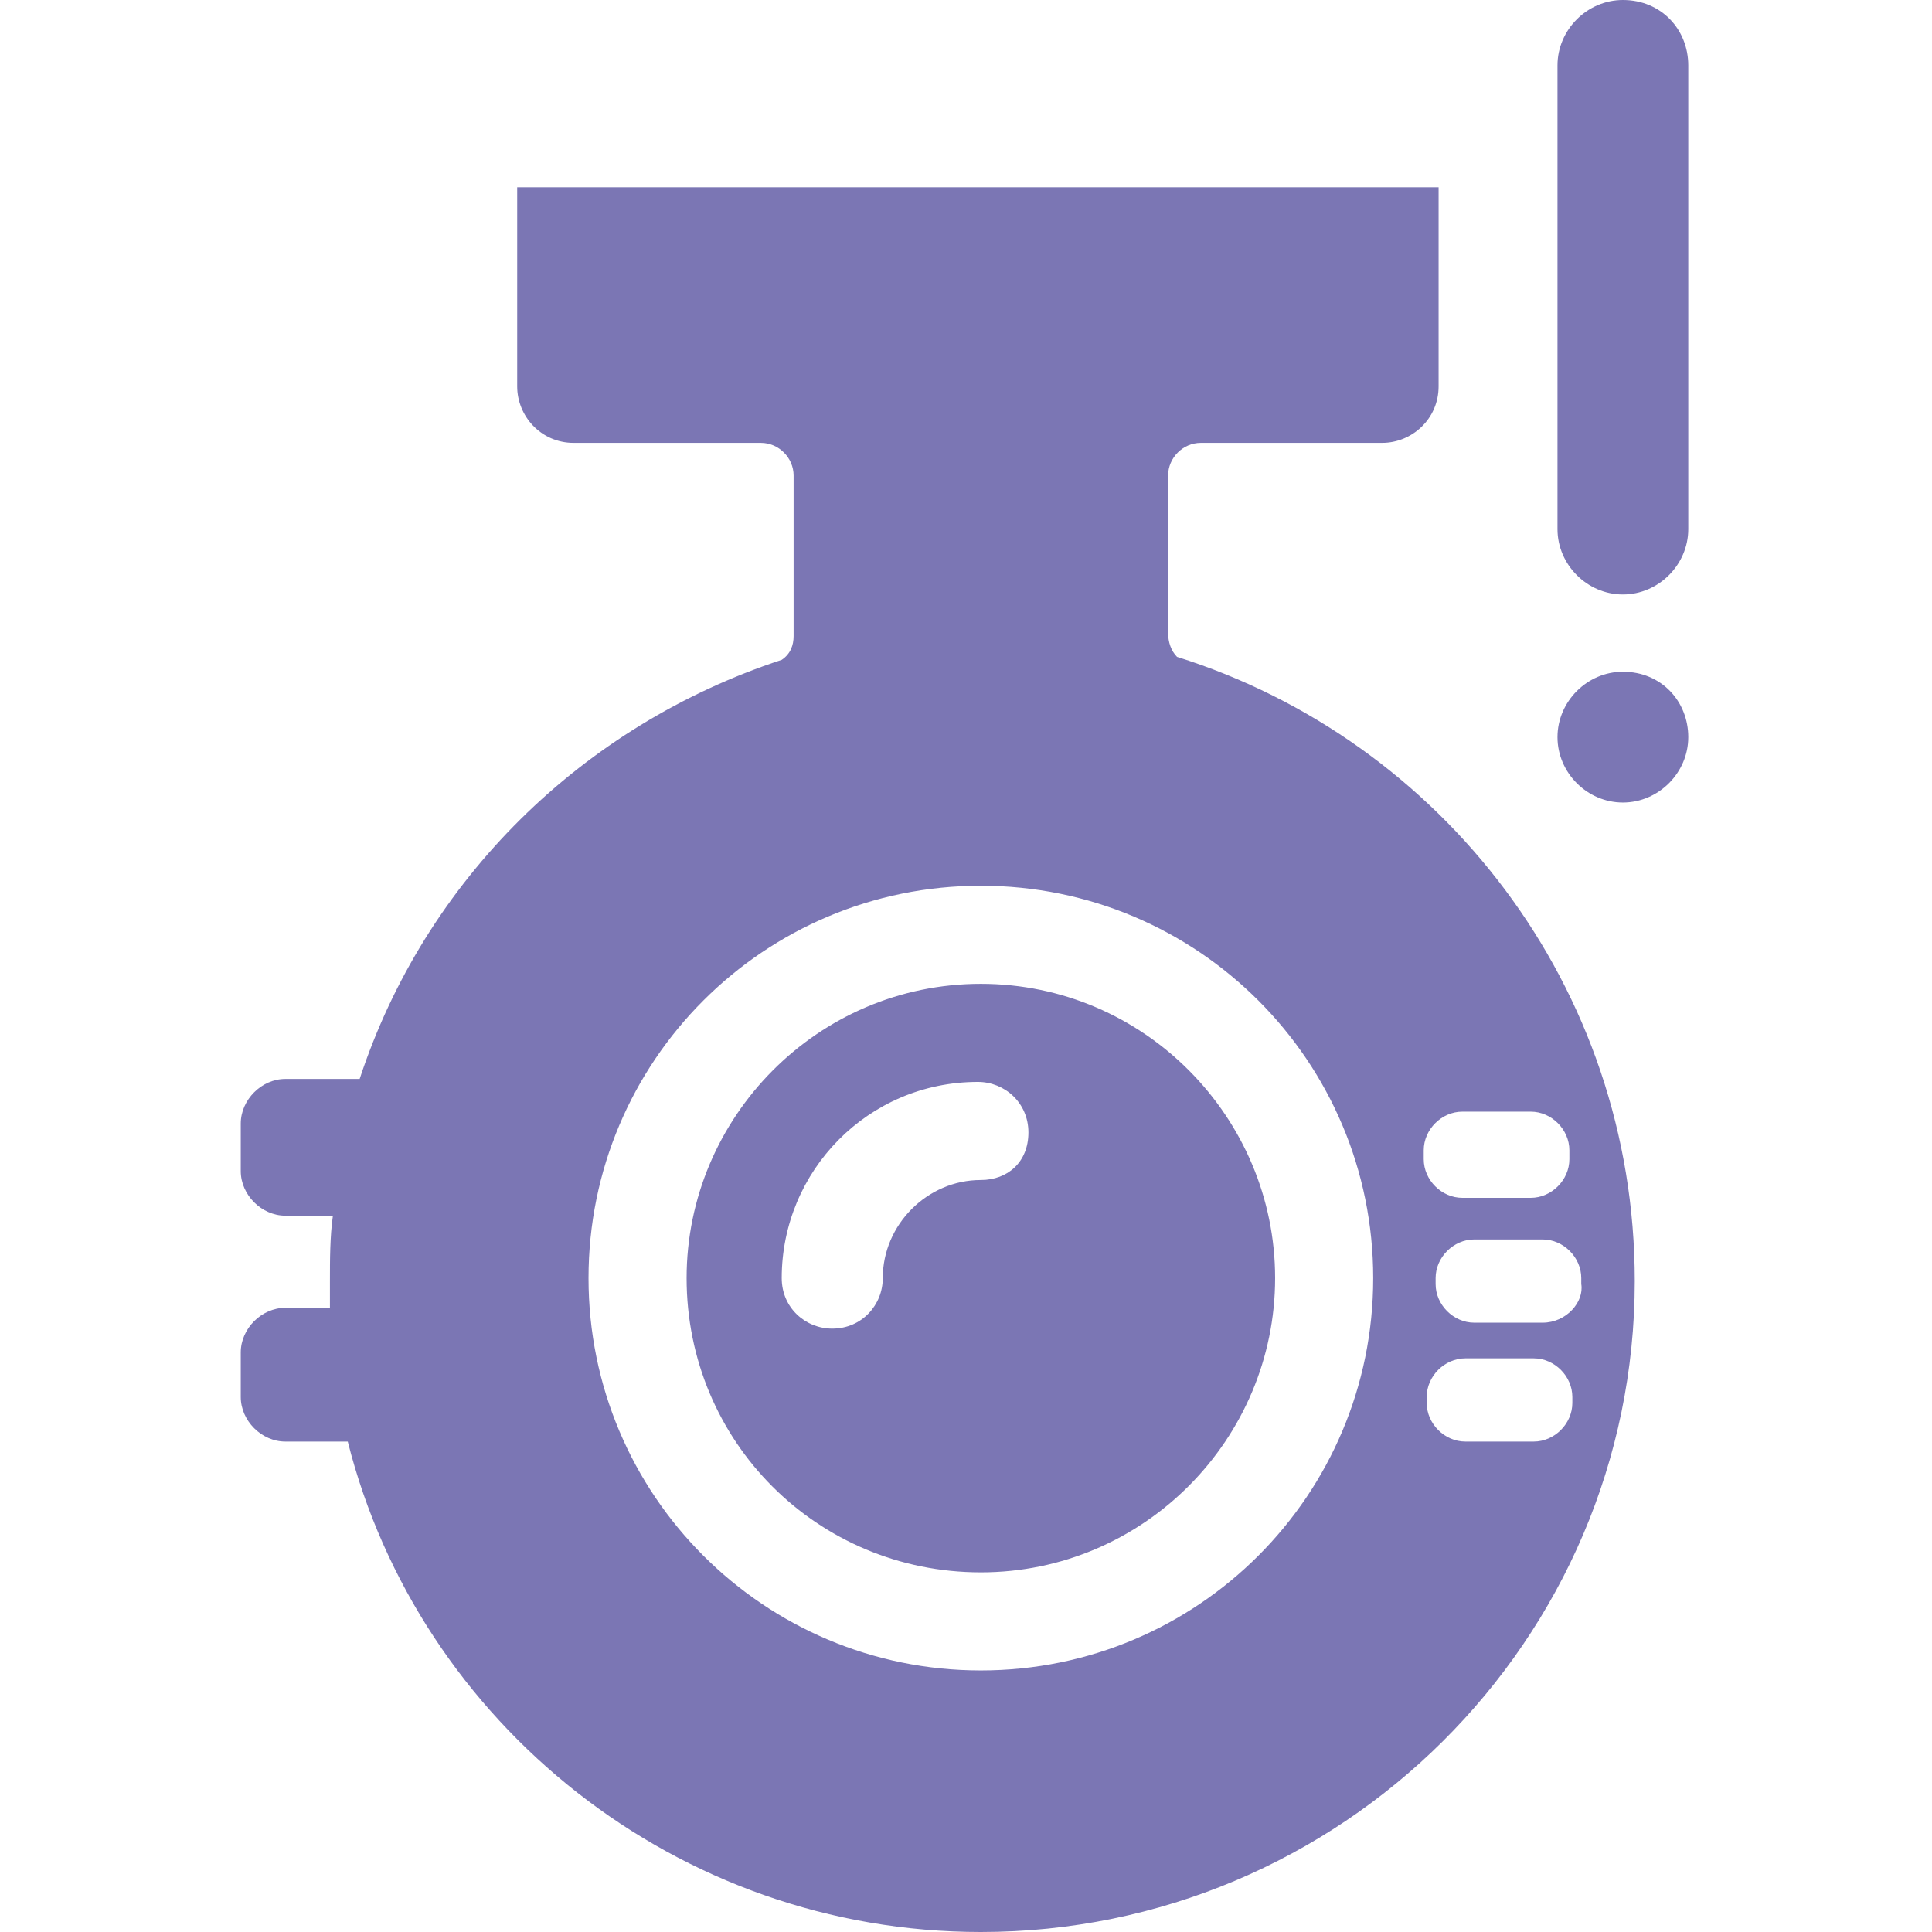 <?xml version="1.0" encoding="utf-8"?>
<!-- Generator: Adobe Illustrator 24.0.2, SVG Export Plug-In . SVG Version: 6.00 Build 0)  -->
<svg version="1.1" id="Шар_1" xmlns="http://www.w3.org/2000/svg" xmlns:xlink="http://www.w3.org/1999/xlink" x="0px" y="0px"
	 viewBox="0 0 65 65" style="enable-background:new 0 0 65 65;" xml:space="preserve">
<style type="text/css">
	.st0{fill:#7B76B4;}
</style>
<path class="st0" d="M33,33.1c-5.5,0-9.9,4.5-9.9,9.9c0,5.5,4.4,9.9,9.9,9.9s9.9-4.5,9.9-9.9C42.9,37.6,38.5,33.1,33,33.1z M33,39.7
	c-1.8,0-3.3,1.5-3.3,3.3c0,0.9-0.7,1.7-1.7,1.7c-0.9,0-1.7-0.7-1.7-1.7c0-3.6,2.9-6.6,6.6-6.6c0.9,0,1.7,0.7,1.7,1.7
	S33.9,39.7,33,39.7z M39.6,22.1c-0.2-0.2-0.3-0.5-0.3-0.8V16c0-0.6,0.5-1.1,1.1-1.1h0.1h6c1,0,1.9-0.8,1.9-1.9V6.3h-31V13
	c0,1,0.8,1.9,1.9,1.9h6.2h0.1c0.6,0,1.1,0.5,1.1,1.1v5.4c0,0.3-0.1,0.6-0.4,0.8c-6.7,2.2-12,7.4-14.2,14.1H9.6
	c-0.8,0-1.5,0.7-1.5,1.5v1.6c0,0.8,0.7,1.5,1.5,1.5h1.6c-0.1,0.7-0.1,1.5-0.1,2.2c0,0.3,0,0.6,0,0.9H9.6c-0.8,0-1.5,0.7-1.5,1.5V47
	c0,0.8,0.7,1.5,1.5,1.5h2.1C14.1,58,22.8,65,33,65C45.1,65,55,55.2,55,43.1C55,33.2,48.5,24.9,39.6,22.1z M47.9,38.7
	c0-0.7,0.6-1.3,1.3-1.3h2.3c0.7,0,1.3,0.6,1.3,1.3V39c0,0.7-0.6,1.3-1.3,1.3h-2.3c-0.7,0-1.3-0.6-1.3-1.3V38.7z M33,56.2
	c-7.3,0-13.2-5.9-13.2-13.2c0-7.3,5.9-13.2,13.2-13.2s13.2,5.9,13.2,13.2C46.2,50.3,40.3,56.2,33,56.2z M52.9,47.2
	c0,0.7-0.6,1.3-1.3,1.3h-2.3c-0.7,0-1.3-0.6-1.3-1.3V47c0-0.7,0.6-1.3,1.3-1.3h2.3c0.7,0,1.3,0.6,1.3,1.3V47.2z M51.9,44.5h-2.3
	c-0.7,0-1.3-0.6-1.3-1.3v-0.2c0-0.7,0.6-1.3,1.3-1.3h2.3c0.7,0,1.3,0.6,1.3,1.3v0.2C53.3,43.8,52.7,44.5,51.9,44.5z M56.8,2.2v15.6
	c0,1.2-1,2.2-2.2,2.2c-1.2,0-2.2-1-2.2-2.2V2.2c0-1.2,1-2.2,2.2-2.2C55.9,0,56.8,1,56.8,2.2z M56.8,24.8c0,1.2-1,2.2-2.2,2.2
	c-1.2,0-2.2-1-2.2-2.2c0-1.2,1-2.2,2.2-2.2C55.9,22.6,56.8,23.6,56.8,24.8z"/>
</svg>
